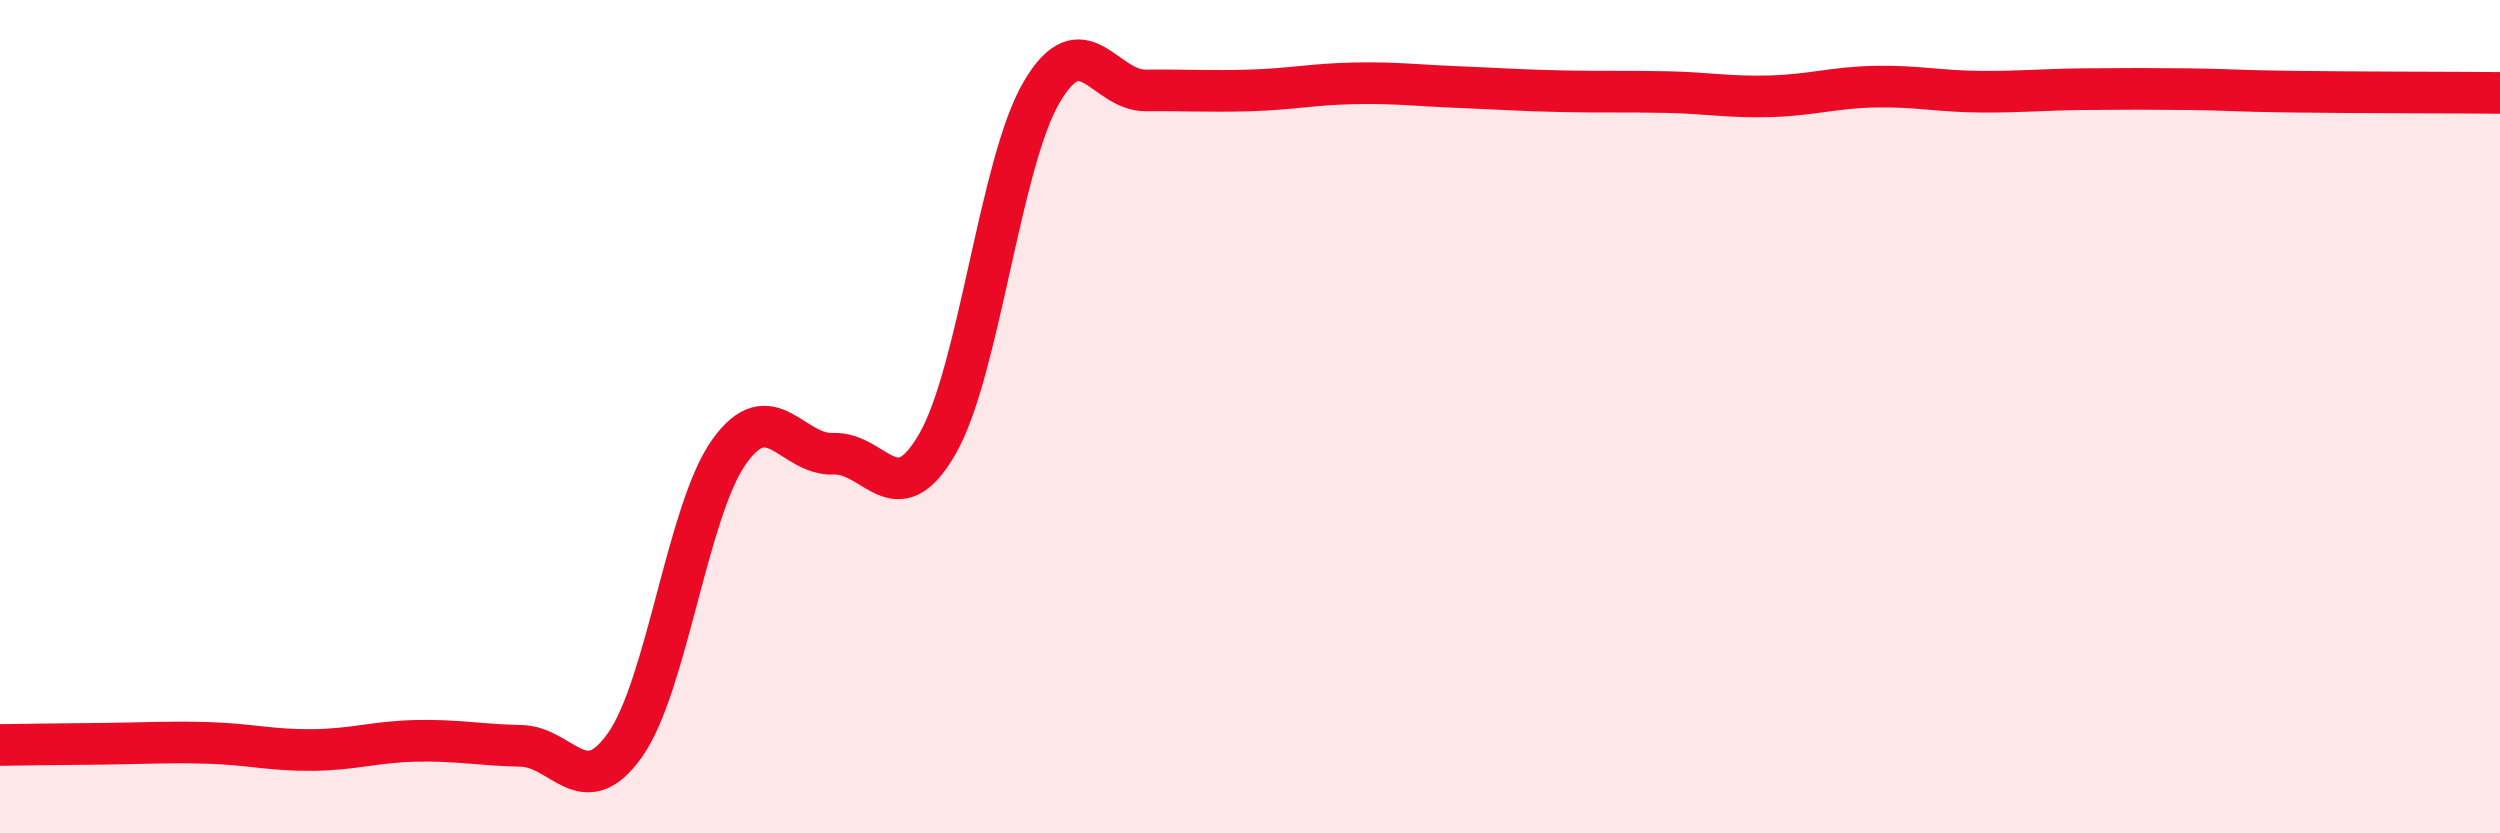 
    <svg width="60" height="20" viewBox="0 0 60 20" xmlns="http://www.w3.org/2000/svg">
      <path
        d="M 0,17.88 C 0.5,17.87 1.5,17.86 2.5,17.85 C 3.5,17.84 4,17.8 5,17.83 C 6,17.86 6.5,18.01 7.5,18 C 8.5,17.99 9,17.8 10,17.78 C 11,17.76 11.5,17.88 12.5,17.9 C 13.5,17.92 14,19.29 15,17.88 C 16,16.47 16.5,12.24 17.5,10.84 C 18.5,9.44 19,10.93 20,10.89 C 21,10.85 21.5,12.39 22.5,10.65 C 23.5,8.91 24,3.91 25,2.21 C 26,0.51 26.5,2.18 27.5,2.17 C 28.5,2.16 29,2.2 30,2.17 C 31,2.14 31.5,2.02 32.5,2 C 33.5,1.98 34,2.05 35,2.09 C 36,2.13 36.5,2.17 37.5,2.19 C 38.5,2.21 39,2.19 40,2.21 C 41,2.23 41.5,2.34 42.5,2.31 C 43.5,2.28 44,2.1 45,2.08 C 46,2.06 46.5,2.19 47.5,2.2 C 48.5,2.21 49,2.15 50,2.14 C 51,2.13 51.5,2.13 52.5,2.14 C 53.5,2.15 53.5,2.18 55,2.2 C 56.5,2.22 59,2.22 60,2.23L60 20L0 20Z"
        fill="#EB0A25"
        opacity="0.1"
        stroke-linecap="round"
        stroke-linejoin="round"
      />
      <path
        d="M 0,17.88 C 0.5,17.87 1.5,17.86 2.5,17.85 C 3.5,17.84 4,17.8 5,17.83 C 6,17.86 6.5,18.01 7.5,18 C 8.5,17.99 9,17.8 10,17.78 C 11,17.76 11.5,17.88 12.5,17.9 C 13.5,17.92 14,19.29 15,17.88 C 16,16.47 16.5,12.24 17.5,10.84 C 18.5,9.44 19,10.93 20,10.89 C 21,10.85 21.5,12.39 22.5,10.65 C 23.5,8.91 24,3.91 25,2.21 C 26,0.51 26.5,2.18 27.5,2.17 C 28.5,2.16 29,2.2 30,2.17 C 31,2.14 31.5,2.02 32.5,2 C 33.5,1.98 34,2.05 35,2.09 C 36,2.13 36.5,2.17 37.5,2.19 C 38.5,2.21 39,2.19 40,2.21 C 41,2.23 41.5,2.34 42.5,2.31 C 43.5,2.28 44,2.1 45,2.08 C 46,2.06 46.5,2.19 47.5,2.2 C 48.5,2.21 49,2.15 50,2.14 C 51,2.13 51.5,2.13 52.5,2.14 C 53.5,2.15 53.5,2.18 55,2.2 C 56.5,2.22 59,2.22 60,2.23"
        stroke="#EB0A25"
        stroke-width="1"
        fill="none"
        stroke-linecap="round"
        stroke-linejoin="round"
      />
    </svg>
  